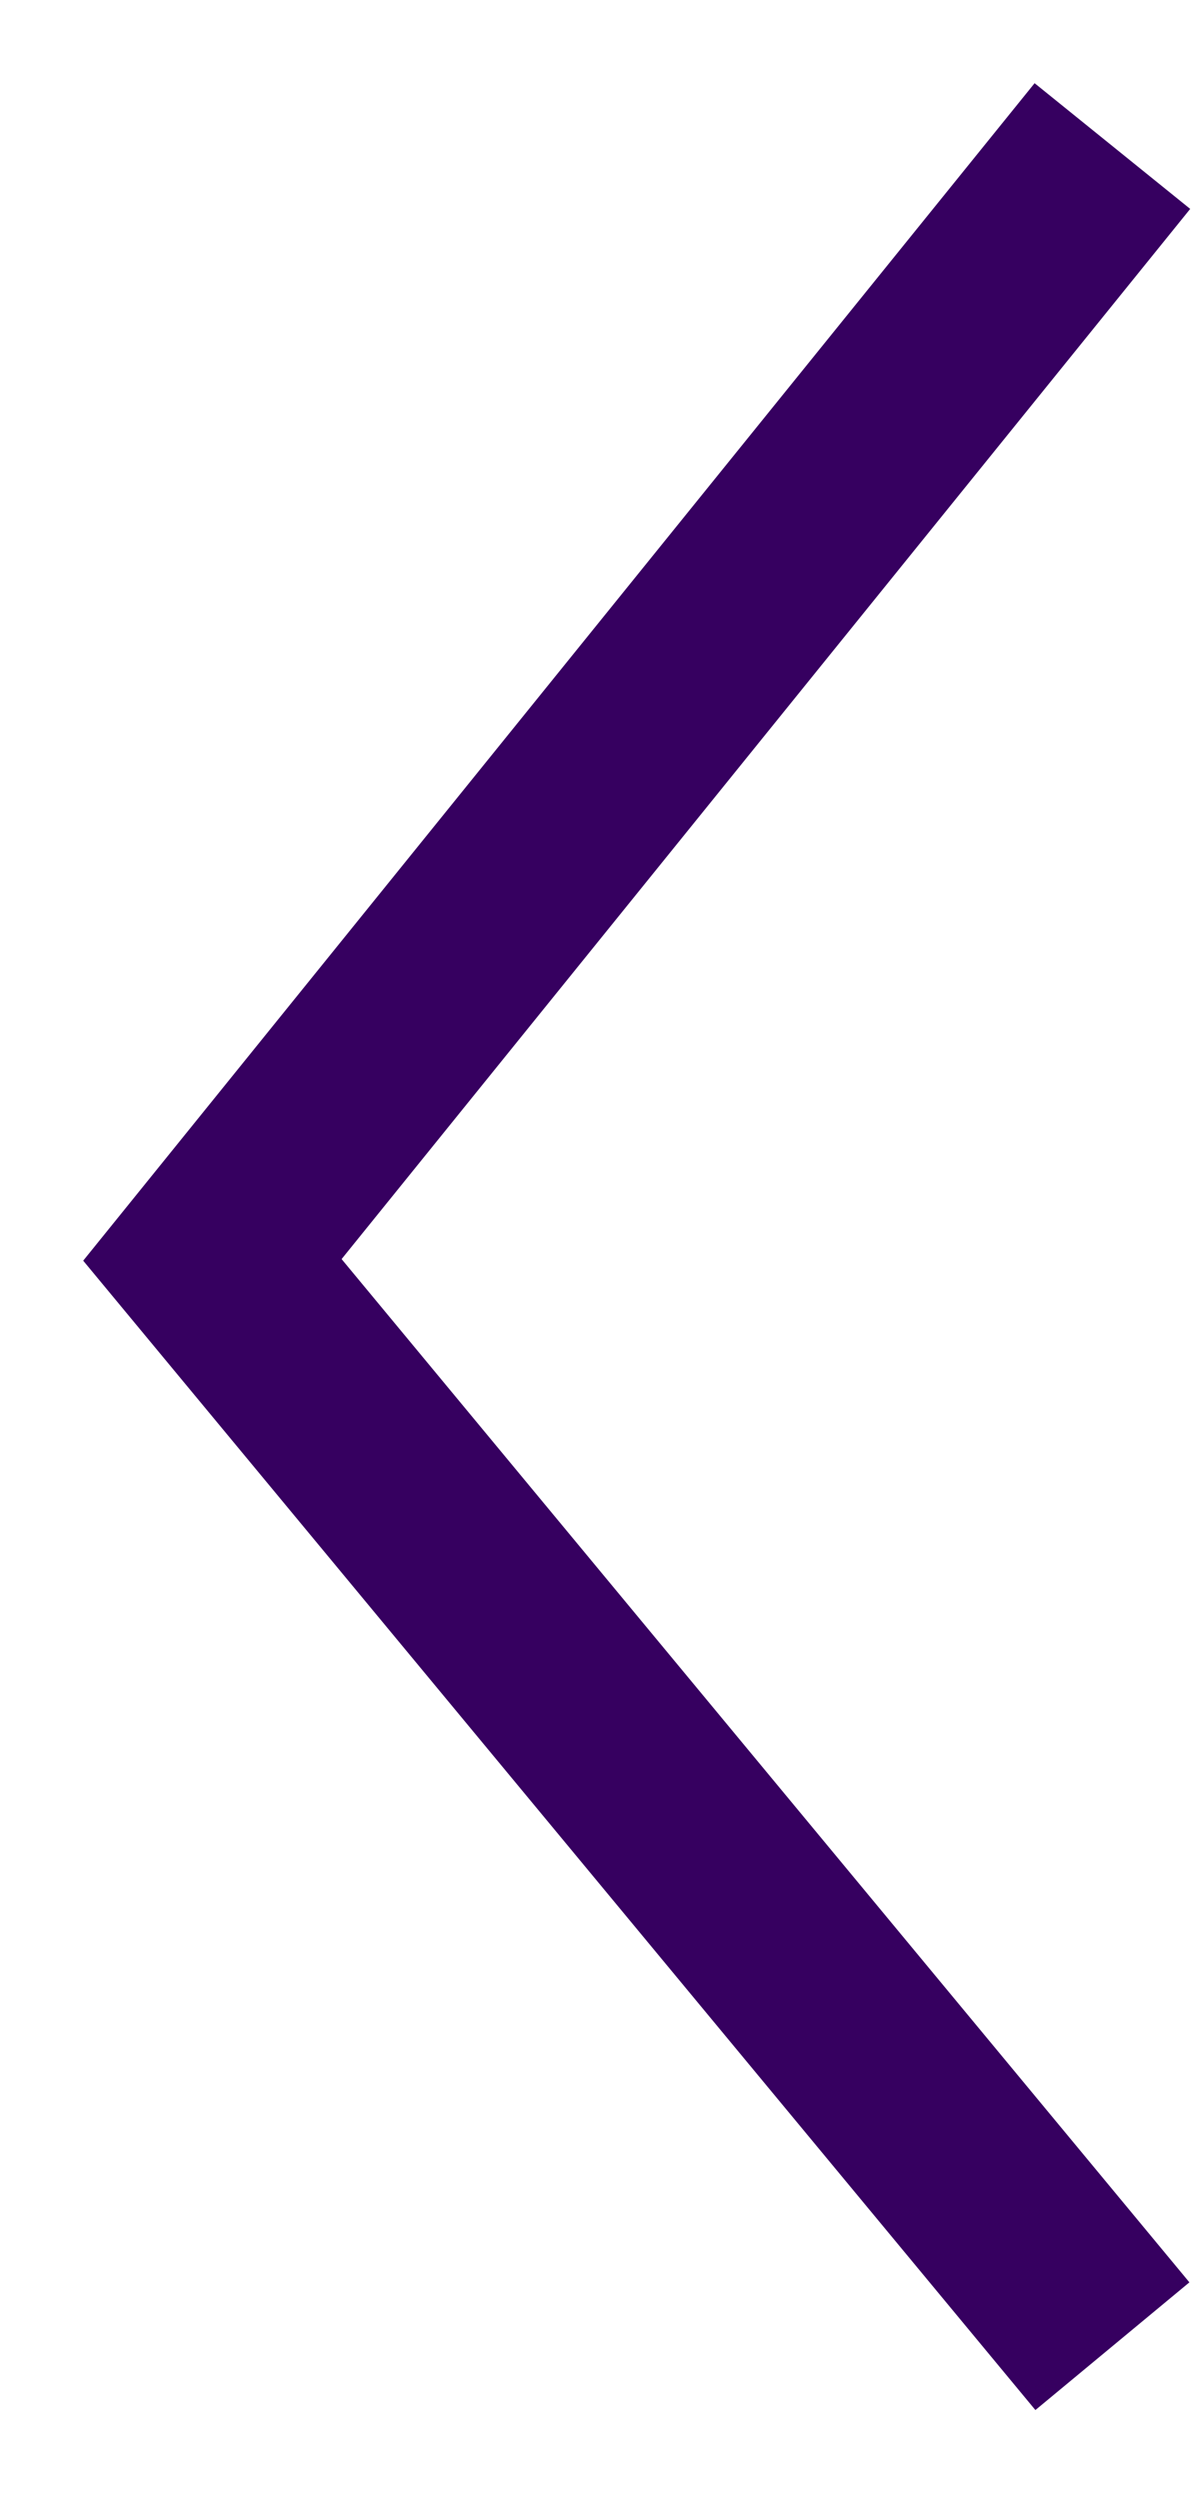 <?xml version="1.0" encoding="UTF-8"?>
<svg width="12px" height="25px" viewBox="0 0 12 25" version="1.1" xmlns="http://www.w3.org/2000/svg" xmlns:xlink="http://www.w3.org/1999/xlink">
    <title>Artboard</title>
    <defs>
        <polygon id="path-1" points="11.758 8.486 21.99 0.008 23.267 1.548 11.774 11.07 0 1.556 1.257 0"></polygon>
    </defs>
    <g id="Artboard" stroke="none" stroke-width="1" fill="none" fill-rule="evenodd">
        <g id="chevron_dark_purple_right" transform="translate(6, 12.5) rotate(-180) translate(-6, -12.5) translate(-6, -0)">
            <g id="Path-9" transform="translate(12.098, 12.168) rotate(-90) translate(-12.098, -12.168) translate(0.098, 6.168)" fill="#360060" fill-rule="nonzero">
                <polygon id="path-1" points="11.758 8.486 21.99 0.008 23.267 1.548 11.774 11.07 0 1.556 1.257 0"></polygon>
            </g>
            <g id="elements/colours/JH-dark-purple-Clipped" transform="translate(0, 7)">
                <mask id="mask-2" fill="white">
                    <use xlink:href="#path-1"></use>
                </mask>
                <g id="path-1"></g>
            </g>
        </g>
    </g>
</svg>